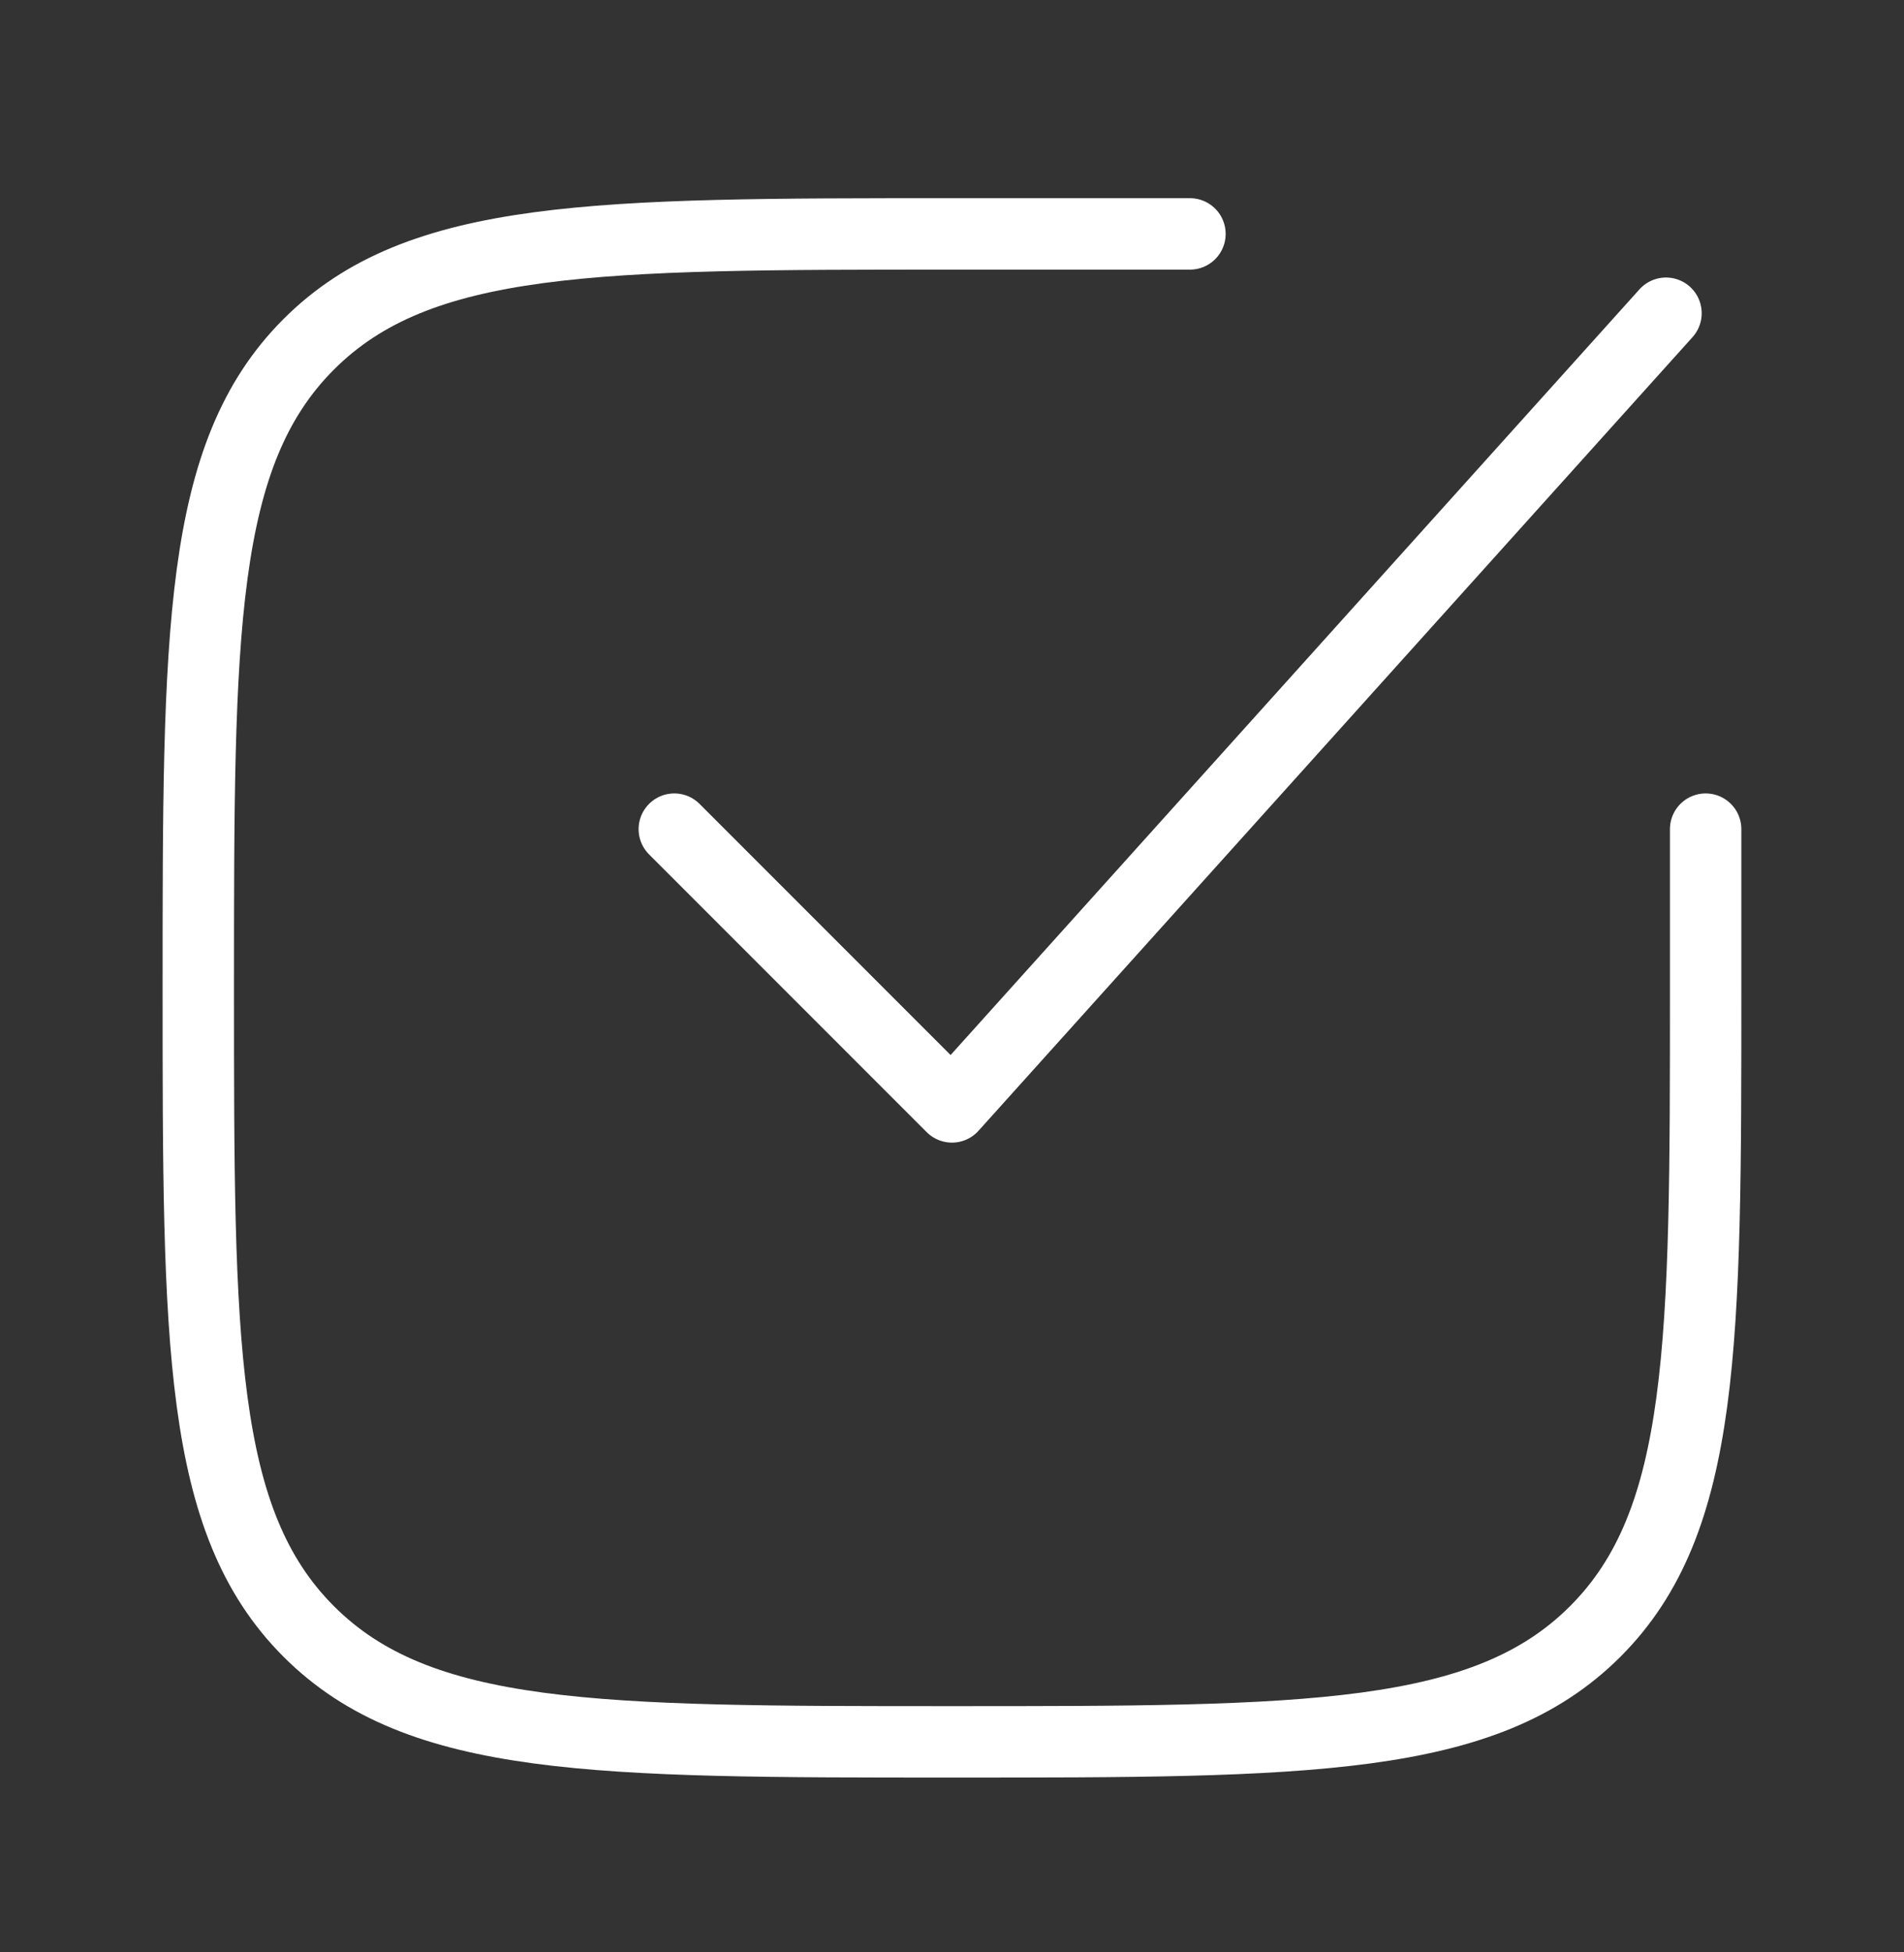 <svg xmlns="http://www.w3.org/2000/svg" width="40" height="41" viewBox="0 0 40 41" fill="none"><rect x="0" y="0" width="40" height="41" fill="#333333" stroke="none"/><path d="M24.999 4.912H19.999C12.535 4.912 8.803 4.912 6.485 7.231C4.166 9.55 4.166 13.281 4.166 20.745C4.166 28.209 4.166 31.941 6.485 34.26C8.803 36.579 12.535 36.579 19.999 36.579C27.463 36.579 31.195 36.579 33.514 34.26C35.833 31.941 35.833 28.209 35.833 20.745V17.412" stroke="white" stroke-width="1.5" stroke-linecap="round"></path><path d="M14.166 17.412L19.999 23.245L35 6.578" stroke="white" stroke-width="1.5" stroke-linecap="round" stroke-linejoin="round"></path></svg>